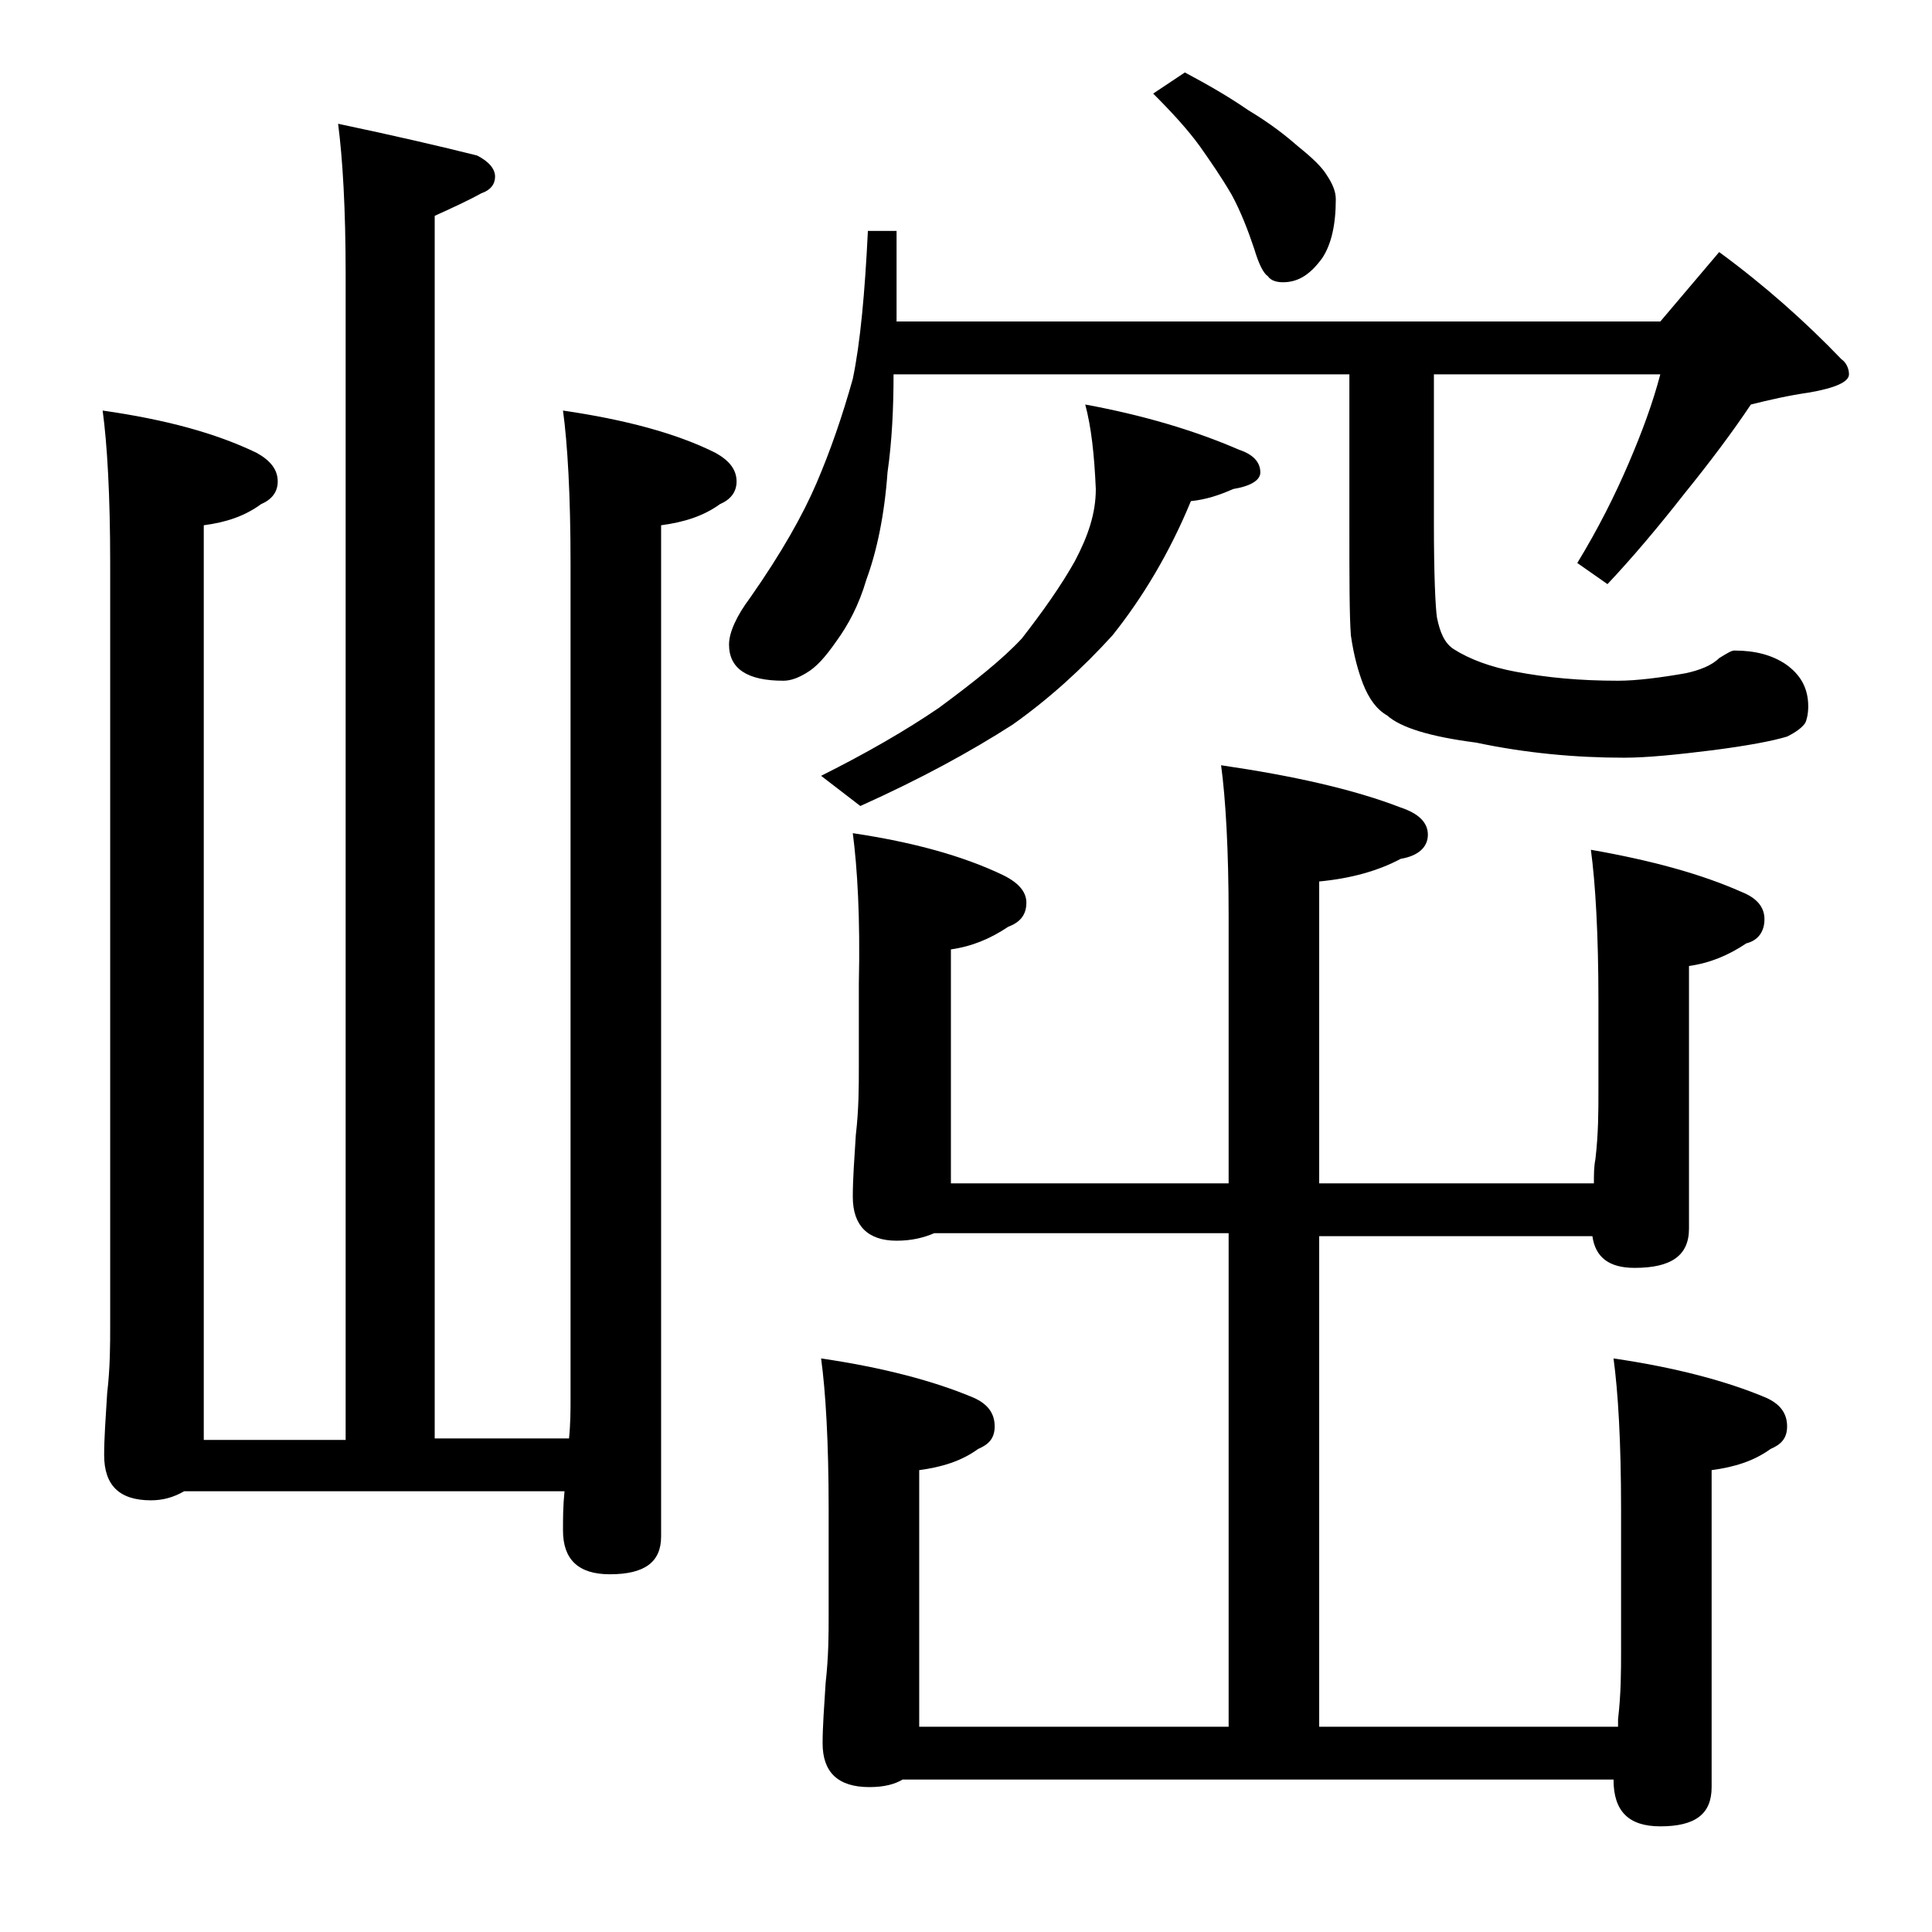 <?xml version="1.0" encoding="utf-8"?>
<!-- Generator: Adobe Illustrator 18.0.0, SVG Export Plug-In . SVG Version: 6.00 Build 0)  -->
<!DOCTYPE svg PUBLIC "-//W3C//DTD SVG 1.1//EN" "http://www.w3.org/Graphics/SVG/1.1/DTD/svg11.dtd">
<svg version="1.1" id="Layer_1" xmlns="http://www.w3.org/2000/svg" xmlns:xlink="http://www.w3.org/1999/xlink" x="0px" y="0px"
	 viewBox="0 0 128 128" enable-background="new 0 0 128 128" xml:space="preserve">
<path d="M22.4,8.2c3.8,0.8,6.8,1.5,9.2,2.1c0.8,0.4,1.2,0.9,1.2,1.4s-0.3,0.9-0.9,1.1c-0.9,0.5-2,1-3.1,1.5v81h8.9
	c0.1-1,0.1-1.9,0.1-2.6V37.3c0-4.5-0.2-7.9-0.5-10.1c4.1,0.6,7.5,1.5,10.1,2.8c0.9,0.5,1.4,1.1,1.4,1.9c0,0.7-0.4,1.2-1.1,1.5
	c-1.1,0.8-2.4,1.2-3.9,1.4v67c0,1.7-1.1,2.5-3.4,2.5c-2.1,0-3.1-1-3.1-2.9c0-0.8,0-1.6,0.1-2.6H12.2c-0.7,0.4-1.4,0.6-2.2,0.6
	c-2.1,0-3.1-1-3.1-3c0-1.1,0.1-2.5,0.2-4.1c0.2-1.7,0.2-3.2,0.2-4.5V37.3c0-4.5-0.2-7.9-0.5-10.1C11,27.8,14.3,28.7,17,30
	c0.9,0.5,1.4,1.1,1.4,1.9c0,0.7-0.4,1.2-1.1,1.5c-1.1,0.8-2.3,1.2-3.8,1.4v60.6h9.4V18.2C22.9,13.8,22.7,10.5,22.4,8.2z M57.5,15.3
	h1.9v6H110l3.9-4.6c3,2.2,5.7,4.6,8.1,7.1c0.3,0.2,0.5,0.6,0.5,1c0,0.5-0.9,0.9-2.6,1.2c-1.4,0.2-2.7,0.5-3.9,0.8
	c-1.2,1.8-2.7,3.8-4.4,5.9c-1.8,2.3-3.5,4.3-5.1,6l-2-1.4c1.4-2.3,2.5-4.5,3.4-6.6c0.9-2.1,1.6-4,2.1-5.9H95v9.9
	c0,3.4,0.1,5.5,0.2,6.2c0.2,1,0.5,1.7,1.1,2.1c1.1,0.7,2.5,1.2,4.1,1.5c2.1,0.4,4.3,0.6,6.8,0.6c1.2,0,2.8-0.2,4.5-0.5
	c0.9-0.2,1.7-0.5,2.2-1c0.5-0.3,0.8-0.5,1-0.5c1.4,0,2.5,0.3,3.4,0.9c1,0.7,1.5,1.6,1.5,2.8c0,0.5-0.1,0.9-0.2,1.1
	c-0.2,0.3-0.6,0.6-1.2,0.9c-1,0.3-2.6,0.6-4.9,0.9c-2.4,0.3-4.4,0.5-5.9,0.5c-3.2,0-6.5-0.3-9.8-1c-3.1-0.4-5-1-5.9-1.8
	c-0.7-0.4-1.2-1.1-1.6-2.1c-0.3-0.8-0.6-1.8-0.8-3.2c-0.1-1.3-0.1-3.8-0.1-7.4v-9.9H59.2c0,2.2-0.1,4.4-0.4,6.5
	c-0.2,2.8-0.7,5.2-1.4,7.1c-0.5,1.7-1.2,3-2,4.1c-0.7,1-1.3,1.7-2,2.1c-0.5,0.3-1,0.5-1.5,0.5c-2.4,0-3.6-0.8-3.6-2.4
	c0-0.8,0.5-1.9,1.4-3.1c2.1-3,3.5-5.5,4.4-7.6c0.9-2.1,1.7-4.4,2.4-6.9C57,22.7,57.3,19.4,57.5,15.3z M71.9,26.8
	c3.8,0.7,7.2,1.7,10.2,3c0.9,0.3,1.4,0.8,1.4,1.5c0,0.5-0.6,0.9-1.8,1.1c-0.9,0.4-1.8,0.7-2.8,0.8c-1.4,3.4-3.2,6.4-5.2,8.9
	c-2,2.2-4.2,4.2-6.6,5.9c-2.8,1.8-6.1,3.6-10.1,5.4l-2.6-2c3-1.5,5.6-3,7.8-4.5c2.3-1.7,4.2-3.2,5.5-4.6c1.4-1.8,2.6-3.5,3.5-5.1
	c0.9-1.7,1.4-3.2,1.4-4.8C72.5,30.1,72.3,28.3,71.9,26.8z M56.5,55.2c4,0.6,7.3,1.5,10,2.8c1,0.5,1.5,1.1,1.5,1.8
	c0,0.8-0.4,1.3-1.2,1.6c-1.2,0.8-2.4,1.3-3.8,1.5v15.5h18.4V60.7c0-4.4-0.2-7.8-0.5-10c4.8,0.7,8.8,1.6,11.9,2.8
	c1.2,0.4,1.8,1,1.8,1.8c0,0.8-0.6,1.4-1.8,1.6c-1.5,0.8-3.3,1.3-5.4,1.5v20h18.2c0-0.6,0-1.1,0.1-1.6c0.2-1.7,0.2-3.2,0.2-4.5v-6
	c0-4.4-0.2-7.8-0.5-10c4,0.7,7.3,1.6,10,2.8c1,0.4,1.5,1,1.5,1.8c0,0.8-0.4,1.4-1.2,1.6c-1.2,0.8-2.4,1.3-3.8,1.5v17.4
	c0,1.8-1.2,2.6-3.6,2.6c-1.7,0-2.6-0.7-2.8-2.1H87.4v32.5h19.8v-0.5c0.2-1.7,0.2-3.2,0.2-4.5v-9.4c0-4.5-0.2-7.8-0.5-10
	c4.1,0.6,7.5,1.5,10.1,2.6c0.9,0.4,1.4,1,1.4,1.9c0,0.8-0.4,1.2-1.1,1.5c-1.1,0.8-2.4,1.2-3.9,1.4v21c0,1.8-1.1,2.6-3.4,2.6
	c-2.1,0-3.1-1-3.1-3.1H59.8c-0.5,0.3-1.2,0.5-2.2,0.5c-2.1,0-3.1-1-3.1-2.9c0-1.1,0.1-2.4,0.2-4c0.2-1.8,0.2-3.2,0.2-4.5v-7
	c0-4.5-0.2-7.8-0.5-10c4.1,0.6,7.5,1.5,10.1,2.6c0.9,0.4,1.4,1,1.4,1.9c0,0.8-0.4,1.2-1.1,1.5c-1.1,0.8-2.4,1.2-3.9,1.4v17h20.5
	V81.7H61.9c-0.7,0.3-1.5,0.5-2.5,0.5c-1.9,0-2.9-1-2.9-2.9c0-1.2,0.1-2.5,0.2-4.1c0.2-1.7,0.2-3.2,0.2-4.5v-5.5
	C57,60.8,56.8,57.5,56.5,55.2z M78.5,4.8c1.5,0.8,2.9,1.6,4.2,2.5C84.2,8.2,85.2,9,86,9.7c1,0.8,1.6,1.4,1.9,1.9
	c0.4,0.6,0.6,1.1,0.6,1.6c0,1.7-0.3,3-0.9,3.9c-0.8,1.1-1.6,1.6-2.6,1.6c-0.4,0-0.8-0.1-1-0.4c-0.3-0.2-0.6-0.8-0.9-1.8
	c-0.4-1.2-0.9-2.5-1.5-3.6c-0.7-1.2-1.4-2.2-2.1-3.2c-0.8-1.1-1.8-2.2-3.1-3.5L78.5,4.8z"/>
</svg>
